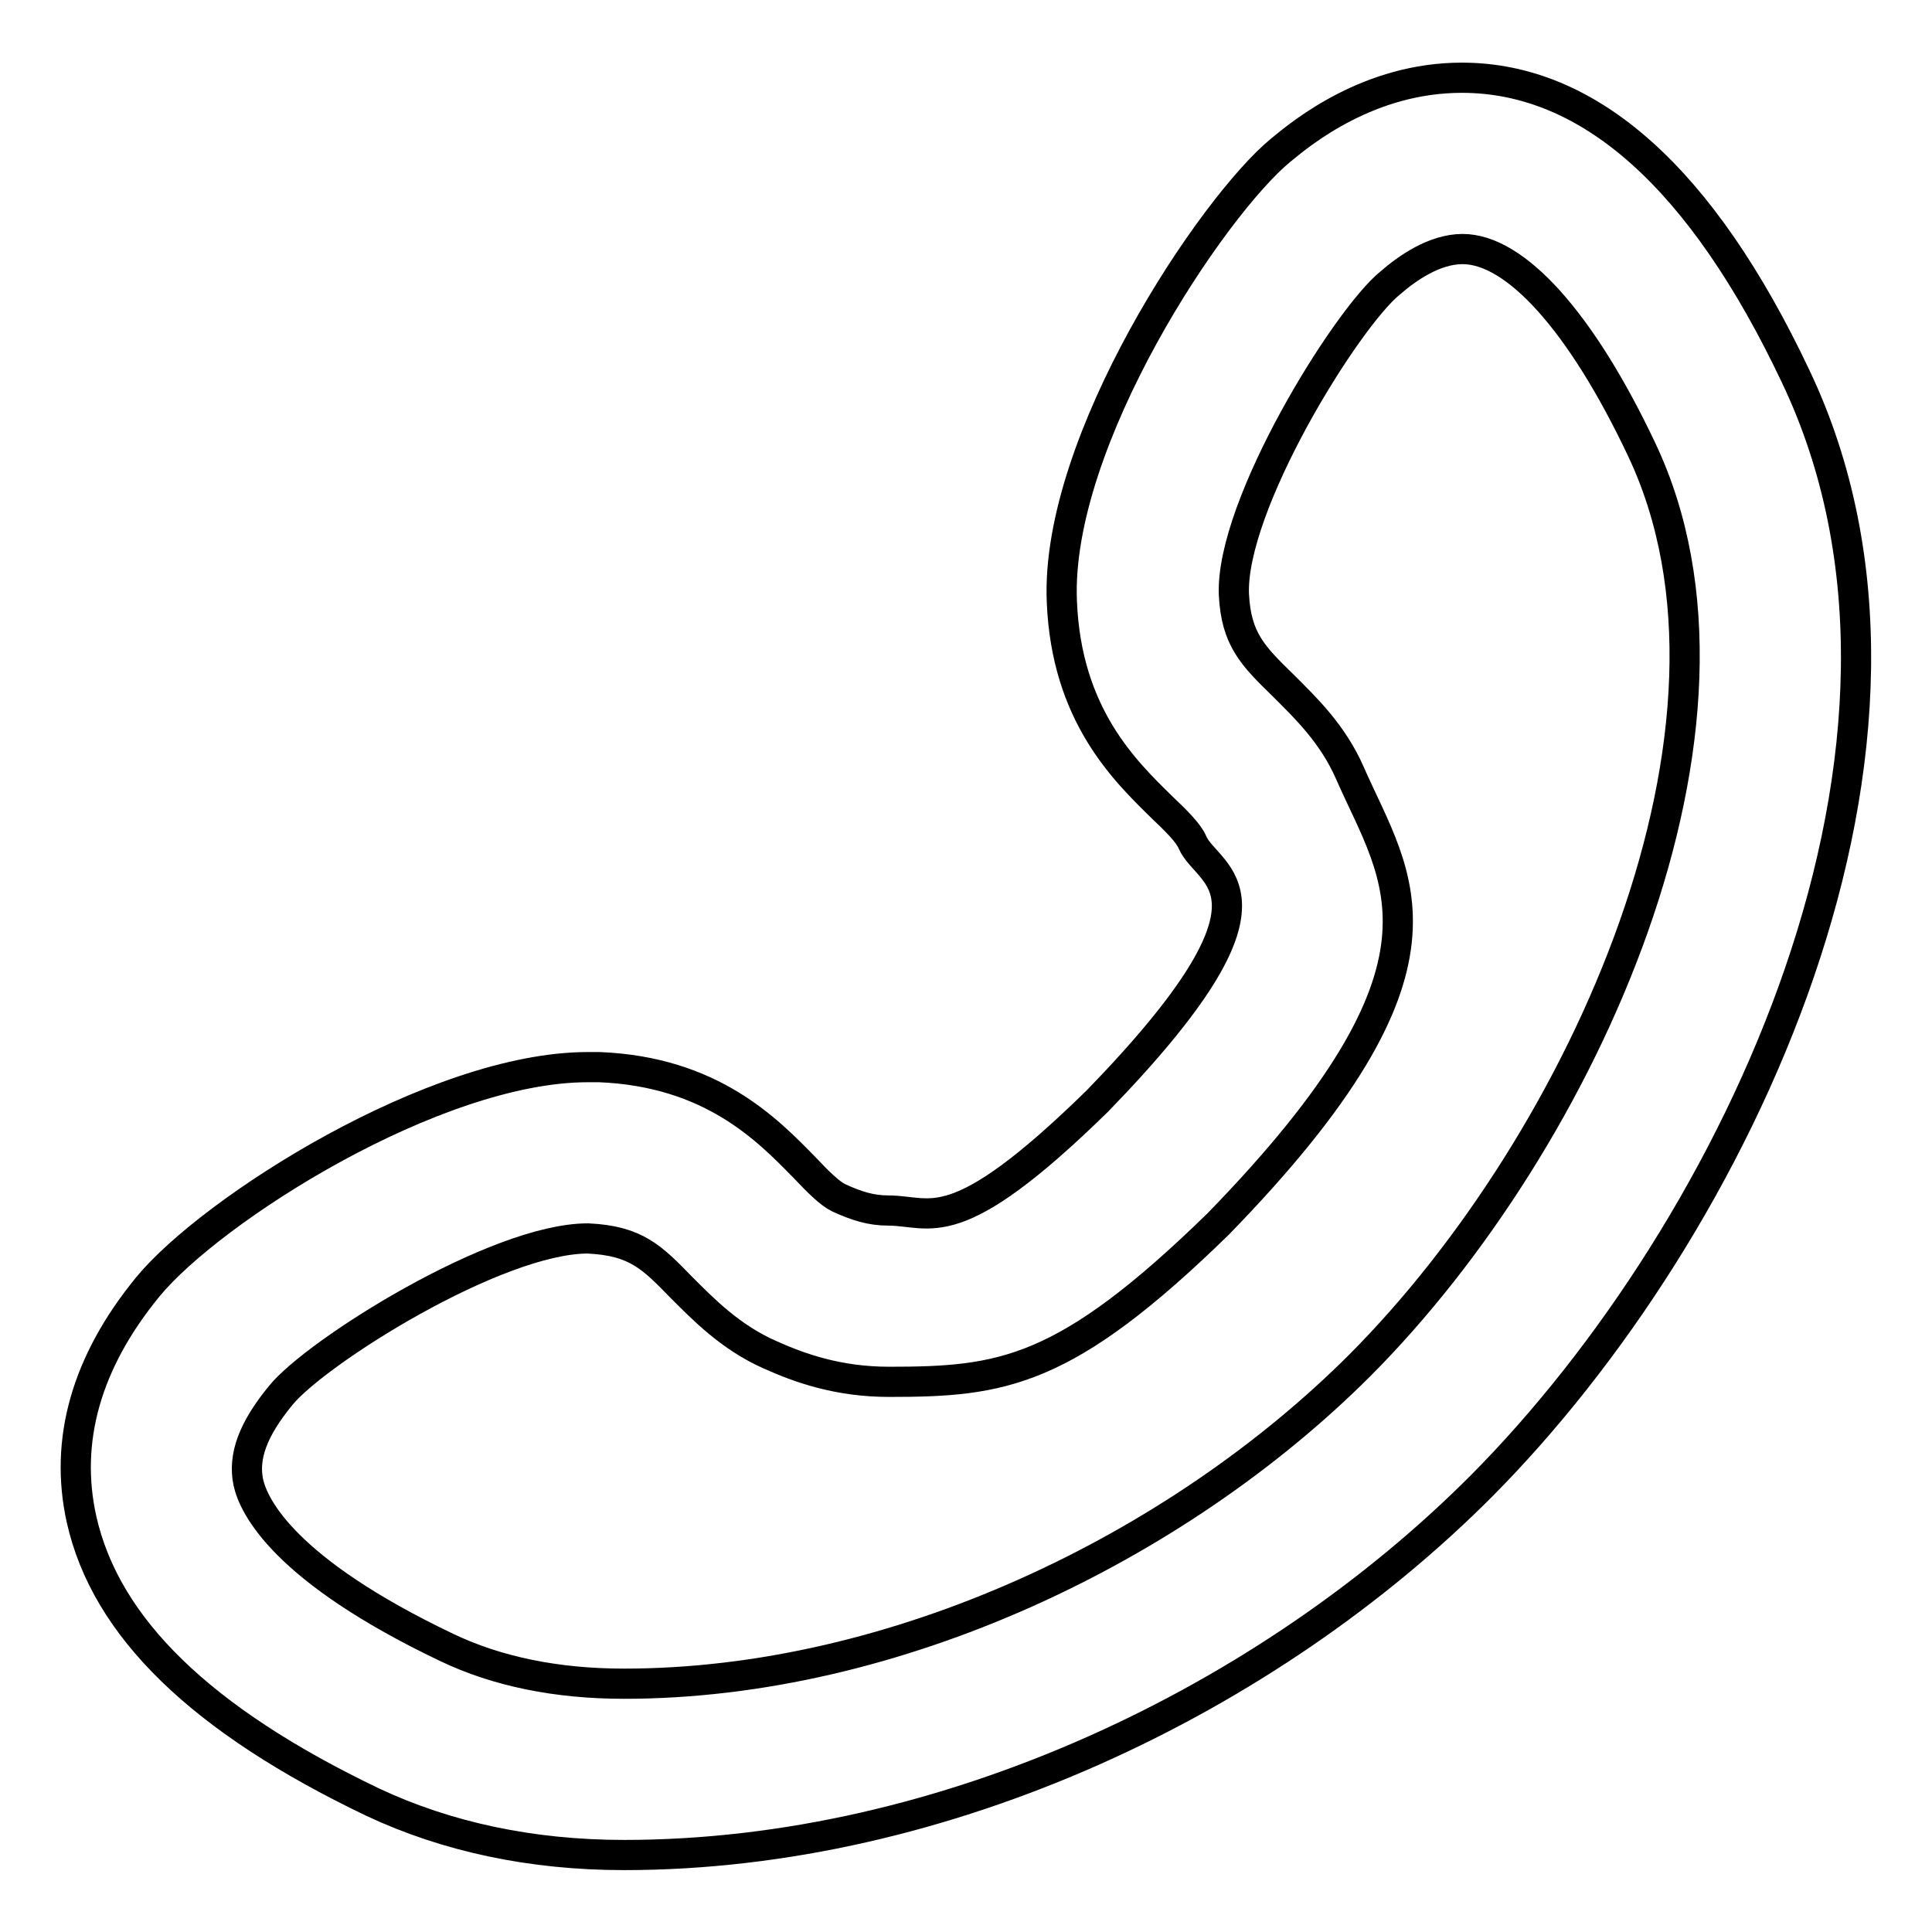 <?xml version="1.0" encoding="utf-8"?>
<!-- Svg Vector Icons : http://www.onlinewebfonts.com/icon -->
<!DOCTYPE svg PUBLIC "-//W3C//DTD SVG 1.1//EN" "http://www.w3.org/Graphics/SVG/1.1/DTD/svg11.dtd">
<svg version="1.1" xmlns="http://www.w3.org/2000/svg" xmlns:xlink="http://www.w3.org/1999/xlink" x="0px" y="0px" viewBox="0 0 256 256" enable-background="new 0 0 256 256" xml:space="preserve">
<g> <path stroke-width="4" fill-opacity="0" stroke="#000000"  d="M196.3,196.9c-28.2,28.3-71,48.9-113.6,48.9h0c-12.3,0-23.5-2.4-33.3-7c-22.8-10.9-35.4-23.2-38.6-37.5 c-2.3-10.4,0.6-20.8,8.8-30.8c8.4-10.2,38-29.1,58.3-29.1c0.5,0,1,0,1.5,0c14.9,0.6,22.3,8.3,27.2,13.3c1.8,1.9,3.3,3.4,4.5,4 c2.4,1.1,4.3,1.7,6.6,1.7c5.8,0,8.7,4.1,27.7-14.5c27-27.8,14.6-29.6,12.6-34.3c-0.5-1.2-2.1-2.8-4-4.6c-5-4.9-12.7-12.3-13.3-27.3 c-0.9-21.3,20-52.4,29-59.8c2.9-2.4,11.7-9.6,24-9.6c16.9,0,31.8,13.3,44.2,39.5C261.1,98.4,230,163,196.3,196.9z M217.5,59.5 c-8-16.9-16.7-26.5-23.7-26.5c-3.7,0-7.3,2.5-9.6,4.5c-5.8,4.7-21.2,29.5-20.7,41.3c0.3,5.9,2.5,8.1,6.5,12 c2.9,2.9,6.6,6.4,8.9,11.7c6.2,14.1,16.1,25.2-17.5,59.7c-20.3,19.8-28.6,20.9-43.6,20.9c-6.7,0-11.8-1.8-15.8-3.6 c-5.2-2.3-8.8-6-11.7-8.9c-3.9-4-6-6.2-12.4-6.5c-12.2,0-36.1,15.1-40.7,20.8c-3.7,4.5-5,8.1-4.3,11.5c0.7,3.2,4.7,11.6,26.3,21.9 c6.7,3.2,14.6,4.8,23.5,4.8h0c35.9,0,73.2-17.9,97.5-42.2C209.8,151.2,234.9,96.1,217.5,59.5z"/></g>
</svg>